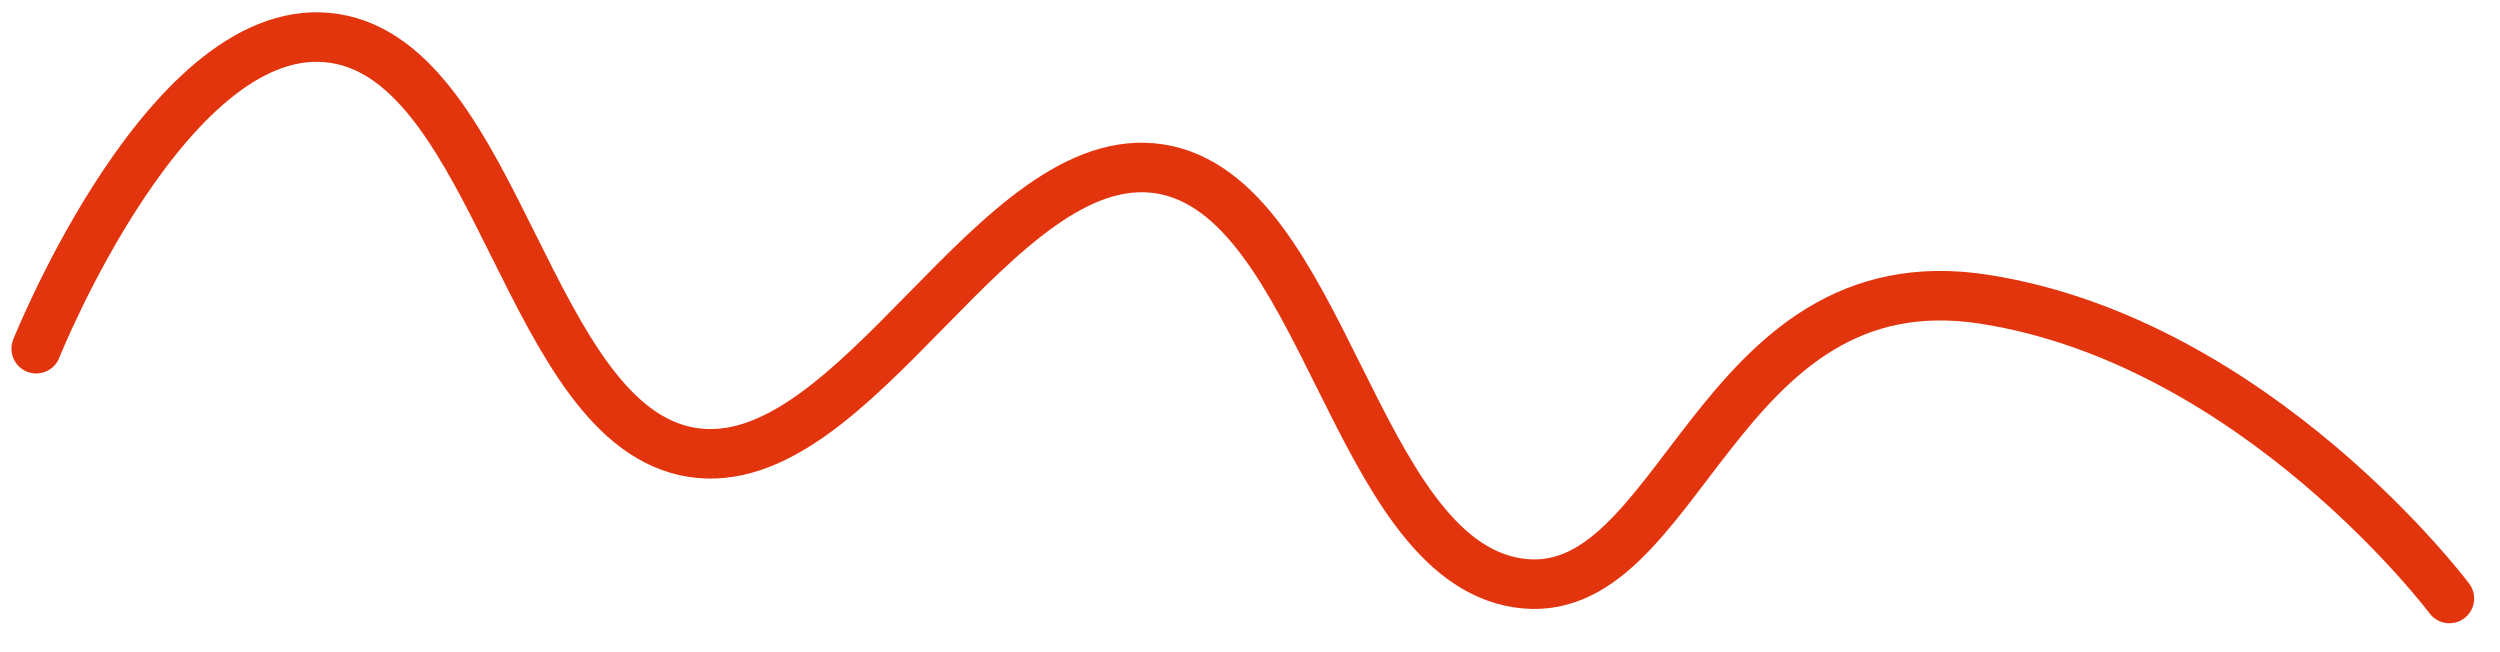 <svg width="69" height="18" viewBox="0 0 69 18" fill="none" xmlns="http://www.w3.org/2000/svg">
<path d="M1 9.624C1 9.624 4.705 0.345 9.24 1.062C13.774 1.779 14.57 11.769 19.105 12.486C23.64 13.203 27.478 3.945 32.013 4.662C36.547 5.379 37.343 15.369 41.878 16.086C46.413 16.803 47.271 7.074 54.786 8.262C62.301 9.45 67.603 16.518 67.603 16.518" stroke="#E3350D" stroke-width="1.367" stroke-linecap="round"/>
</svg>
